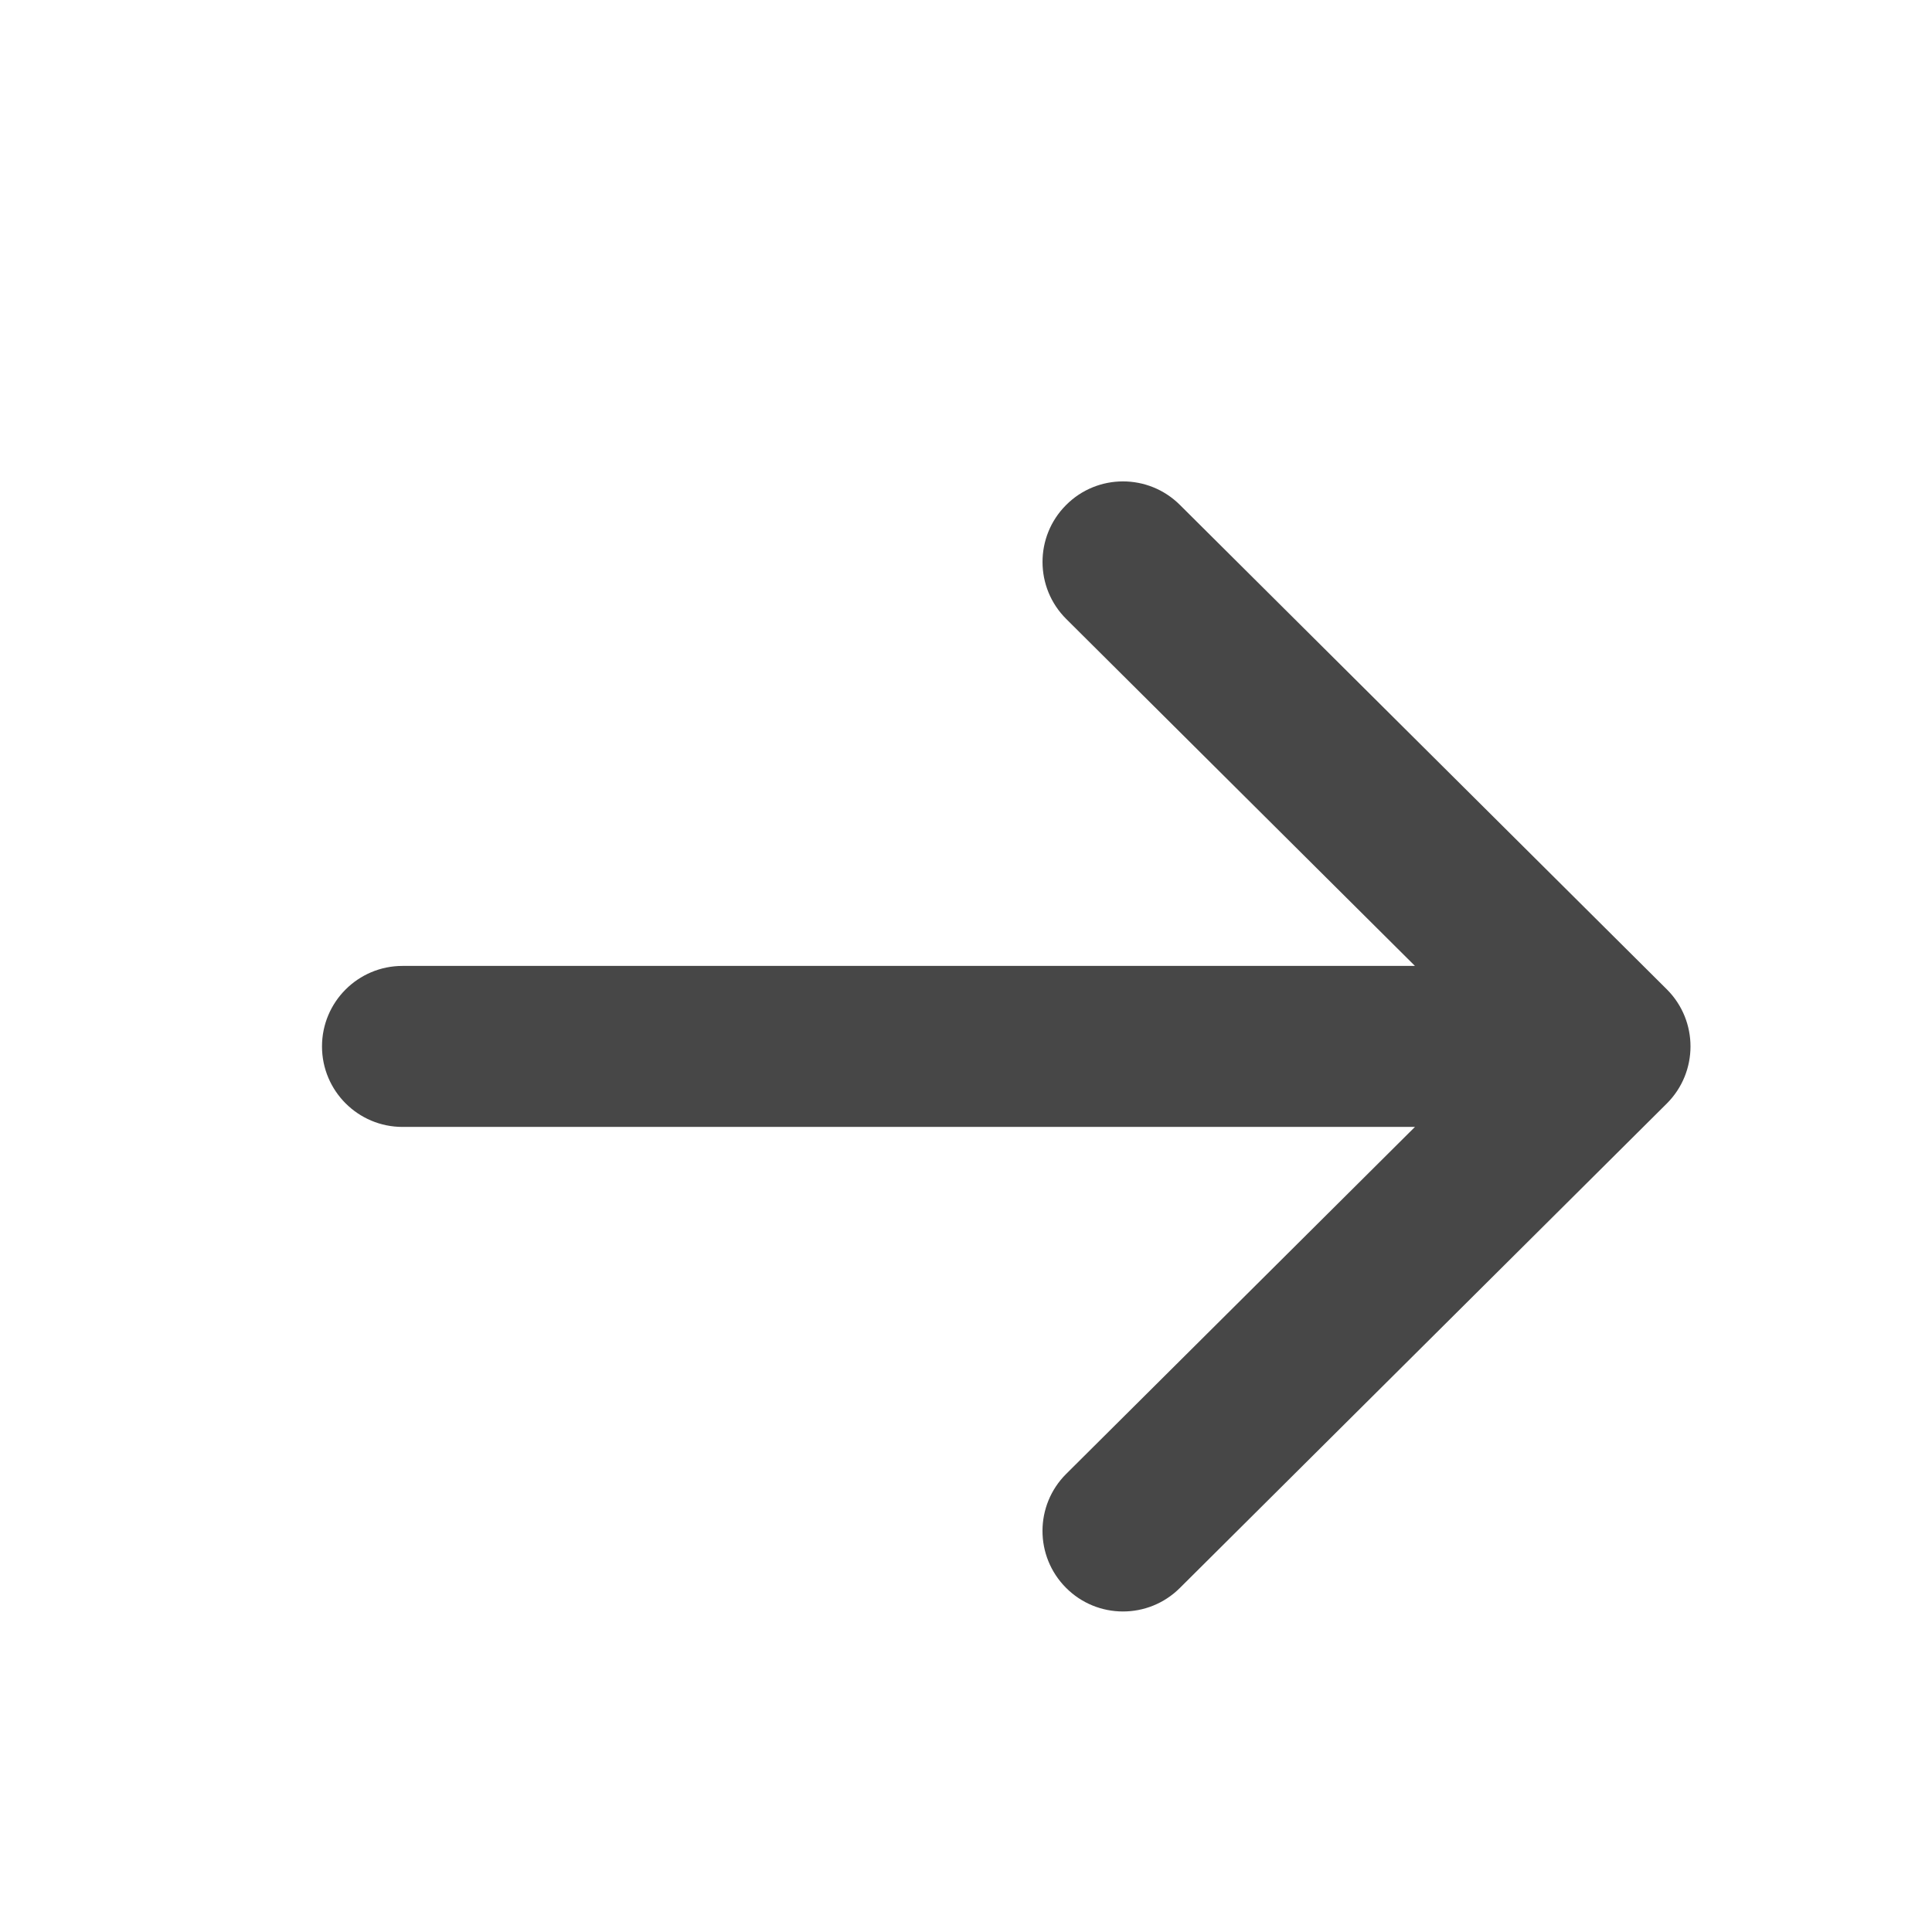 <svg width="24" height="24" viewBox="0 0 24 24" fill="none" xmlns="http://www.w3.org/2000/svg">
<g filter="url(#filter0_d_1177_1545)">
<path fill-rule="evenodd" clip-rule="evenodd" d="M13.242 18.724C12.852 18.332 12.853 17.699 13.245 17.309L17.577 12.999L5 12.999C4.448 12.999 4 12.551 4 11.999C4 11.447 4.448 10.999 5 10.999L17.577 10.999L13.245 6.689C12.854 6.3 12.852 5.666 13.242 5.275C13.631 4.883 14.264 4.882 14.656 5.271L20.706 11.29C21.098 11.681 21.098 12.317 20.706 12.708L14.656 18.727C14.264 19.117 13.631 19.115 13.242 18.724Z" fill="black" fill-opacity="0.72"/>
</g>
<defs>
<filter id="filter0_d_1177_1545" x="-0.5" y="0" width="25" height="25.5" filterUnits="userSpaceOnUse" color-interpolation-filters="sRGB">
<feFlood flood-opacity="0" result="BackgroundImageFix"/>
<feColorMatrix in="SourceAlpha" type="matrix" values="0 0 0 0 0 0 0 0 0 0 0 0 0 0 0 0 0 0 127 0" result="hardAlpha"/>
<feMorphology radius="0.5" operator="erode" in="SourceAlpha" result="effect1_dropShadow_1177_1545"/>
<feOffset dy="1"/>
<feGaussianBlur stdDeviation="0.5"/>
<feComposite in2="hardAlpha" operator="out"/>
<feColorMatrix type="matrix" values="0 0 0 0 0 0 0 0 0 0 0 0 0 0 0 0 0 0 0.03 0"/>
<feBlend mode="normal" in2="BackgroundImageFix" result="effect1_dropShadow_1177_1545"/>
<feBlend mode="normal" in="SourceGraphic" in2="effect1_dropShadow_1177_1545" result="shape"/>
</filter>
</defs>
</svg>

